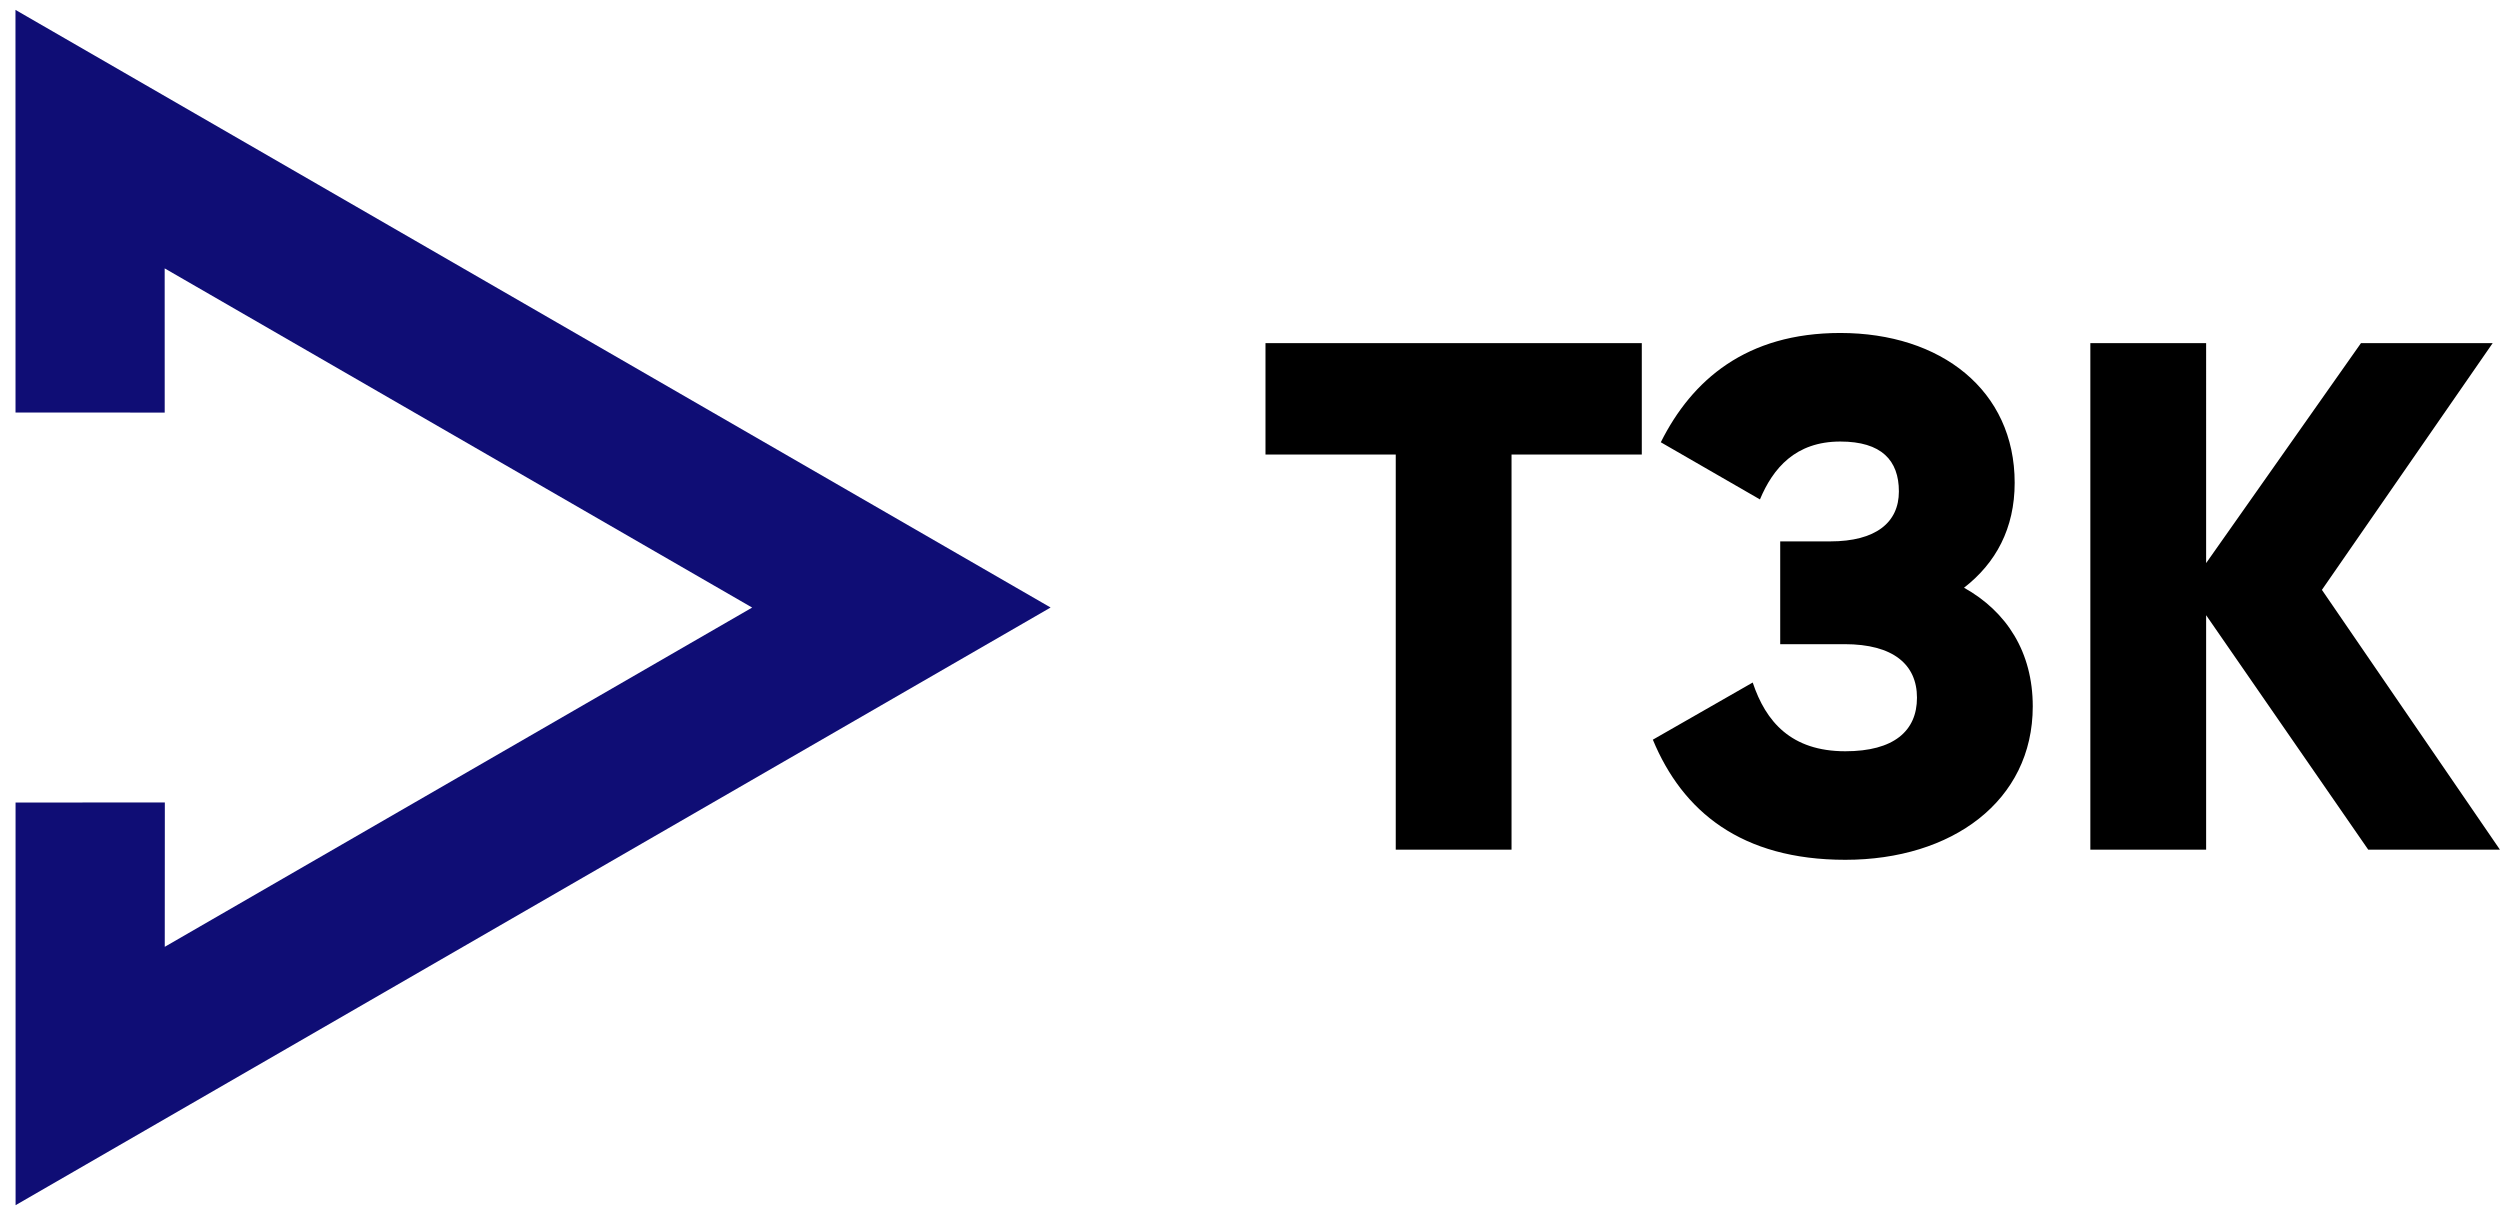 <svg width="153" height="74" fill="none" xmlns="http://www.w3.org/2000/svg"><path d="M.95 25.246l9.13.004-.002-8.825 35.954 20.758-35.949 20.762.005-8.836-9.136.007.002 24.641L64.297 37.18.947.605.95 25.246z" fill="#0F0D75"/><path d="M100.478 20.998h-23.03v6.82h7.972V52h7.086V27.819h7.972v-6.82zm19.72 14.97c1.948-1.506 3.1-3.632 3.1-6.422 0-5.669-4.517-9.168-10.673-9.168-5.758 0-9.079 2.88-10.984 6.688l6.068 3.499c.797-1.905 2.17-3.543 4.916-3.543 2.524 0 3.587 1.151 3.587 3.056 0 1.904-1.417 3.055-4.207 3.055h-3.056v6.29h3.941c2.968 0 4.429 1.24 4.429 3.277s-1.417 3.277-4.384 3.277c-3.322 0-4.872-1.816-5.669-4.207l-6.112 3.498c1.816 4.385 5.403 7.352 11.781 7.352 6.51 0 11.47-3.587 11.47-9.389 0-3.322-1.594-5.802-4.207-7.263zM152.996 52l-10.895-15.9 10.452-15.102h-8.06l-9.478 13.464V20.998h-7.086V52h7.086V37.65L144.936 52h8.06z" fill="#000"/></svg>